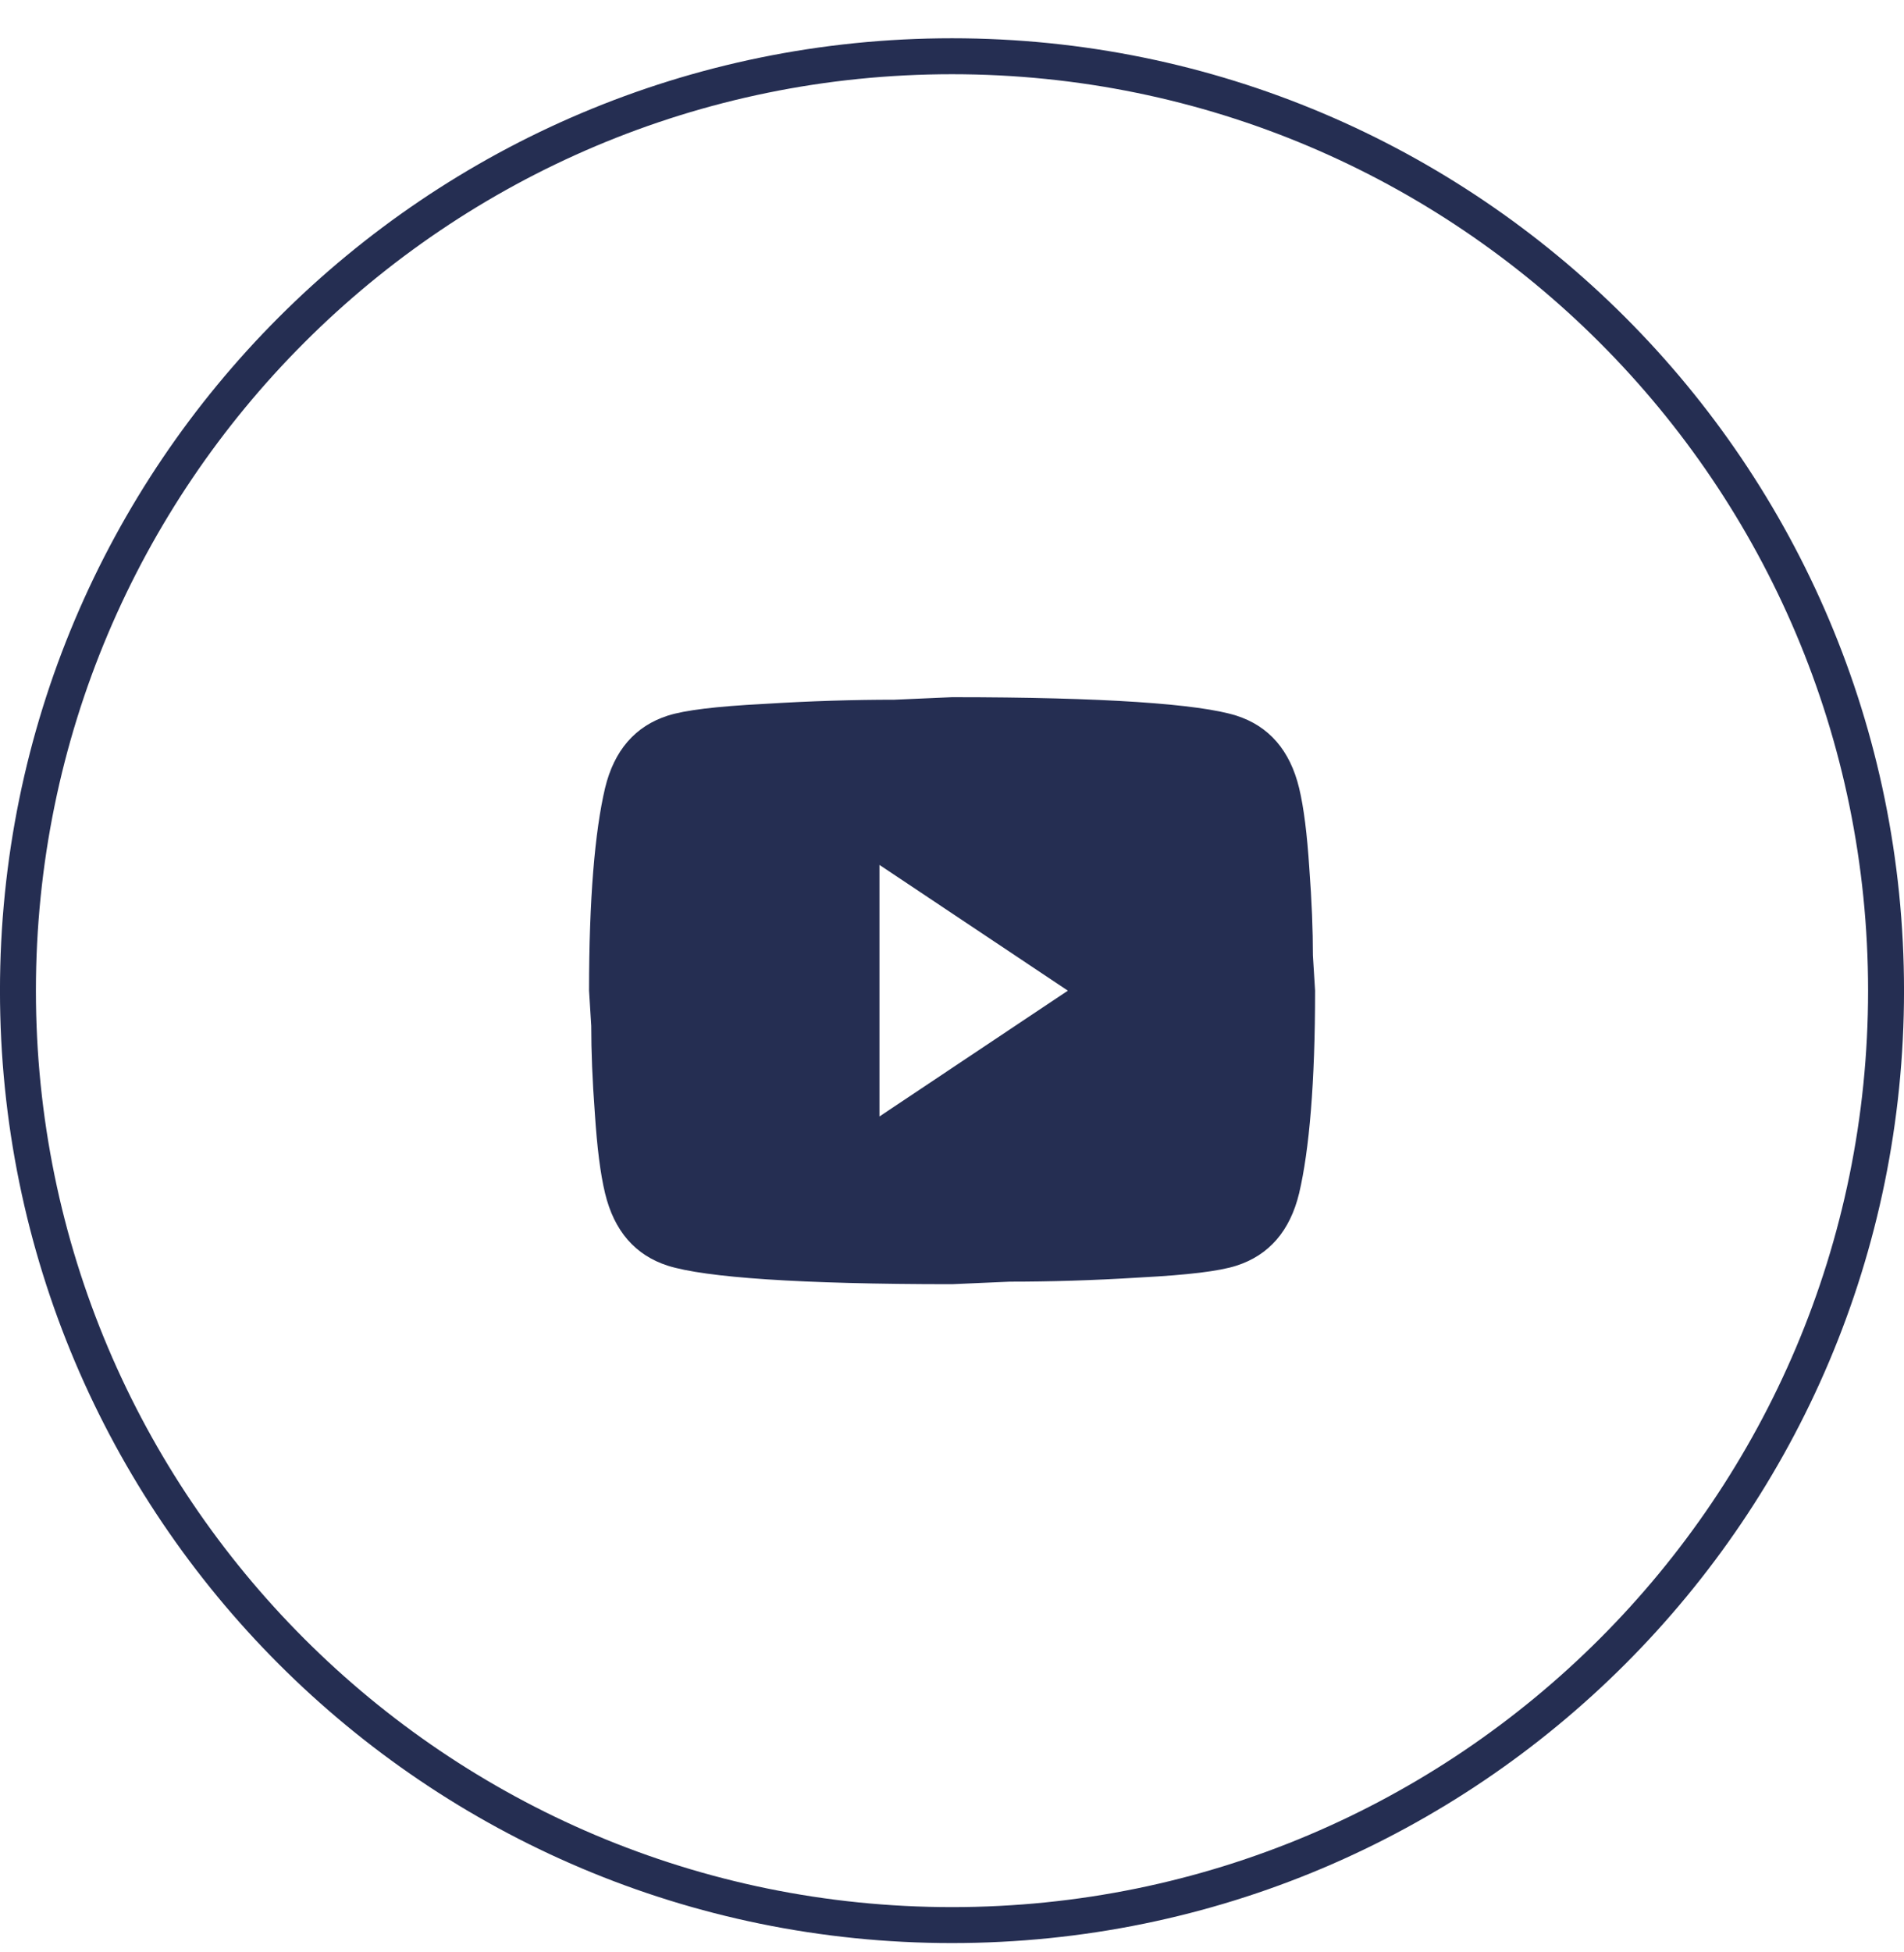 <svg width="40" height="41" viewBox="0 0 40 41" fill="none" xmlns="http://www.w3.org/2000/svg">
<path d="M20 1.181C30.837 1.181 39.623 9.967 39.623 20.804C39.623 31.642 30.837 40.427 20 40.427C9.163 40.427 0.377 31.642 0.377 20.804C0.377 9.967 9.163 1.181 20 1.181Z" stroke="#252E52" stroke-width="0.755"/>
<path d="M18.476 23.446L22.434 20.804L18.476 18.163V23.446ZM27.293 16.551C27.392 16.965 27.46 17.52 27.506 18.224C27.559 18.929 27.582 19.536 27.582 20.065L27.628 20.804C27.628 22.733 27.506 24.15 27.293 25.057C27.102 25.849 26.66 26.36 25.973 26.58C25.615 26.695 24.959 26.774 23.952 26.827C22.961 26.889 22.053 26.915 21.214 26.915L20.002 26.968C16.806 26.968 14.816 26.827 14.03 26.58C13.344 26.36 12.901 25.849 12.711 25.057C12.611 24.643 12.543 24.088 12.497 23.384C12.444 22.68 12.421 22.072 12.421 21.544L12.375 20.804C12.375 18.876 12.497 17.458 12.711 16.551C12.901 15.759 13.344 15.248 14.03 15.028C14.388 14.914 15.044 14.834 16.051 14.782C17.043 14.72 17.95 14.694 18.789 14.694L20.002 14.641C23.197 14.641 25.188 14.782 25.973 15.028C26.66 15.248 27.102 15.759 27.293 16.551Z" fill="#252E52"/>
</svg>
